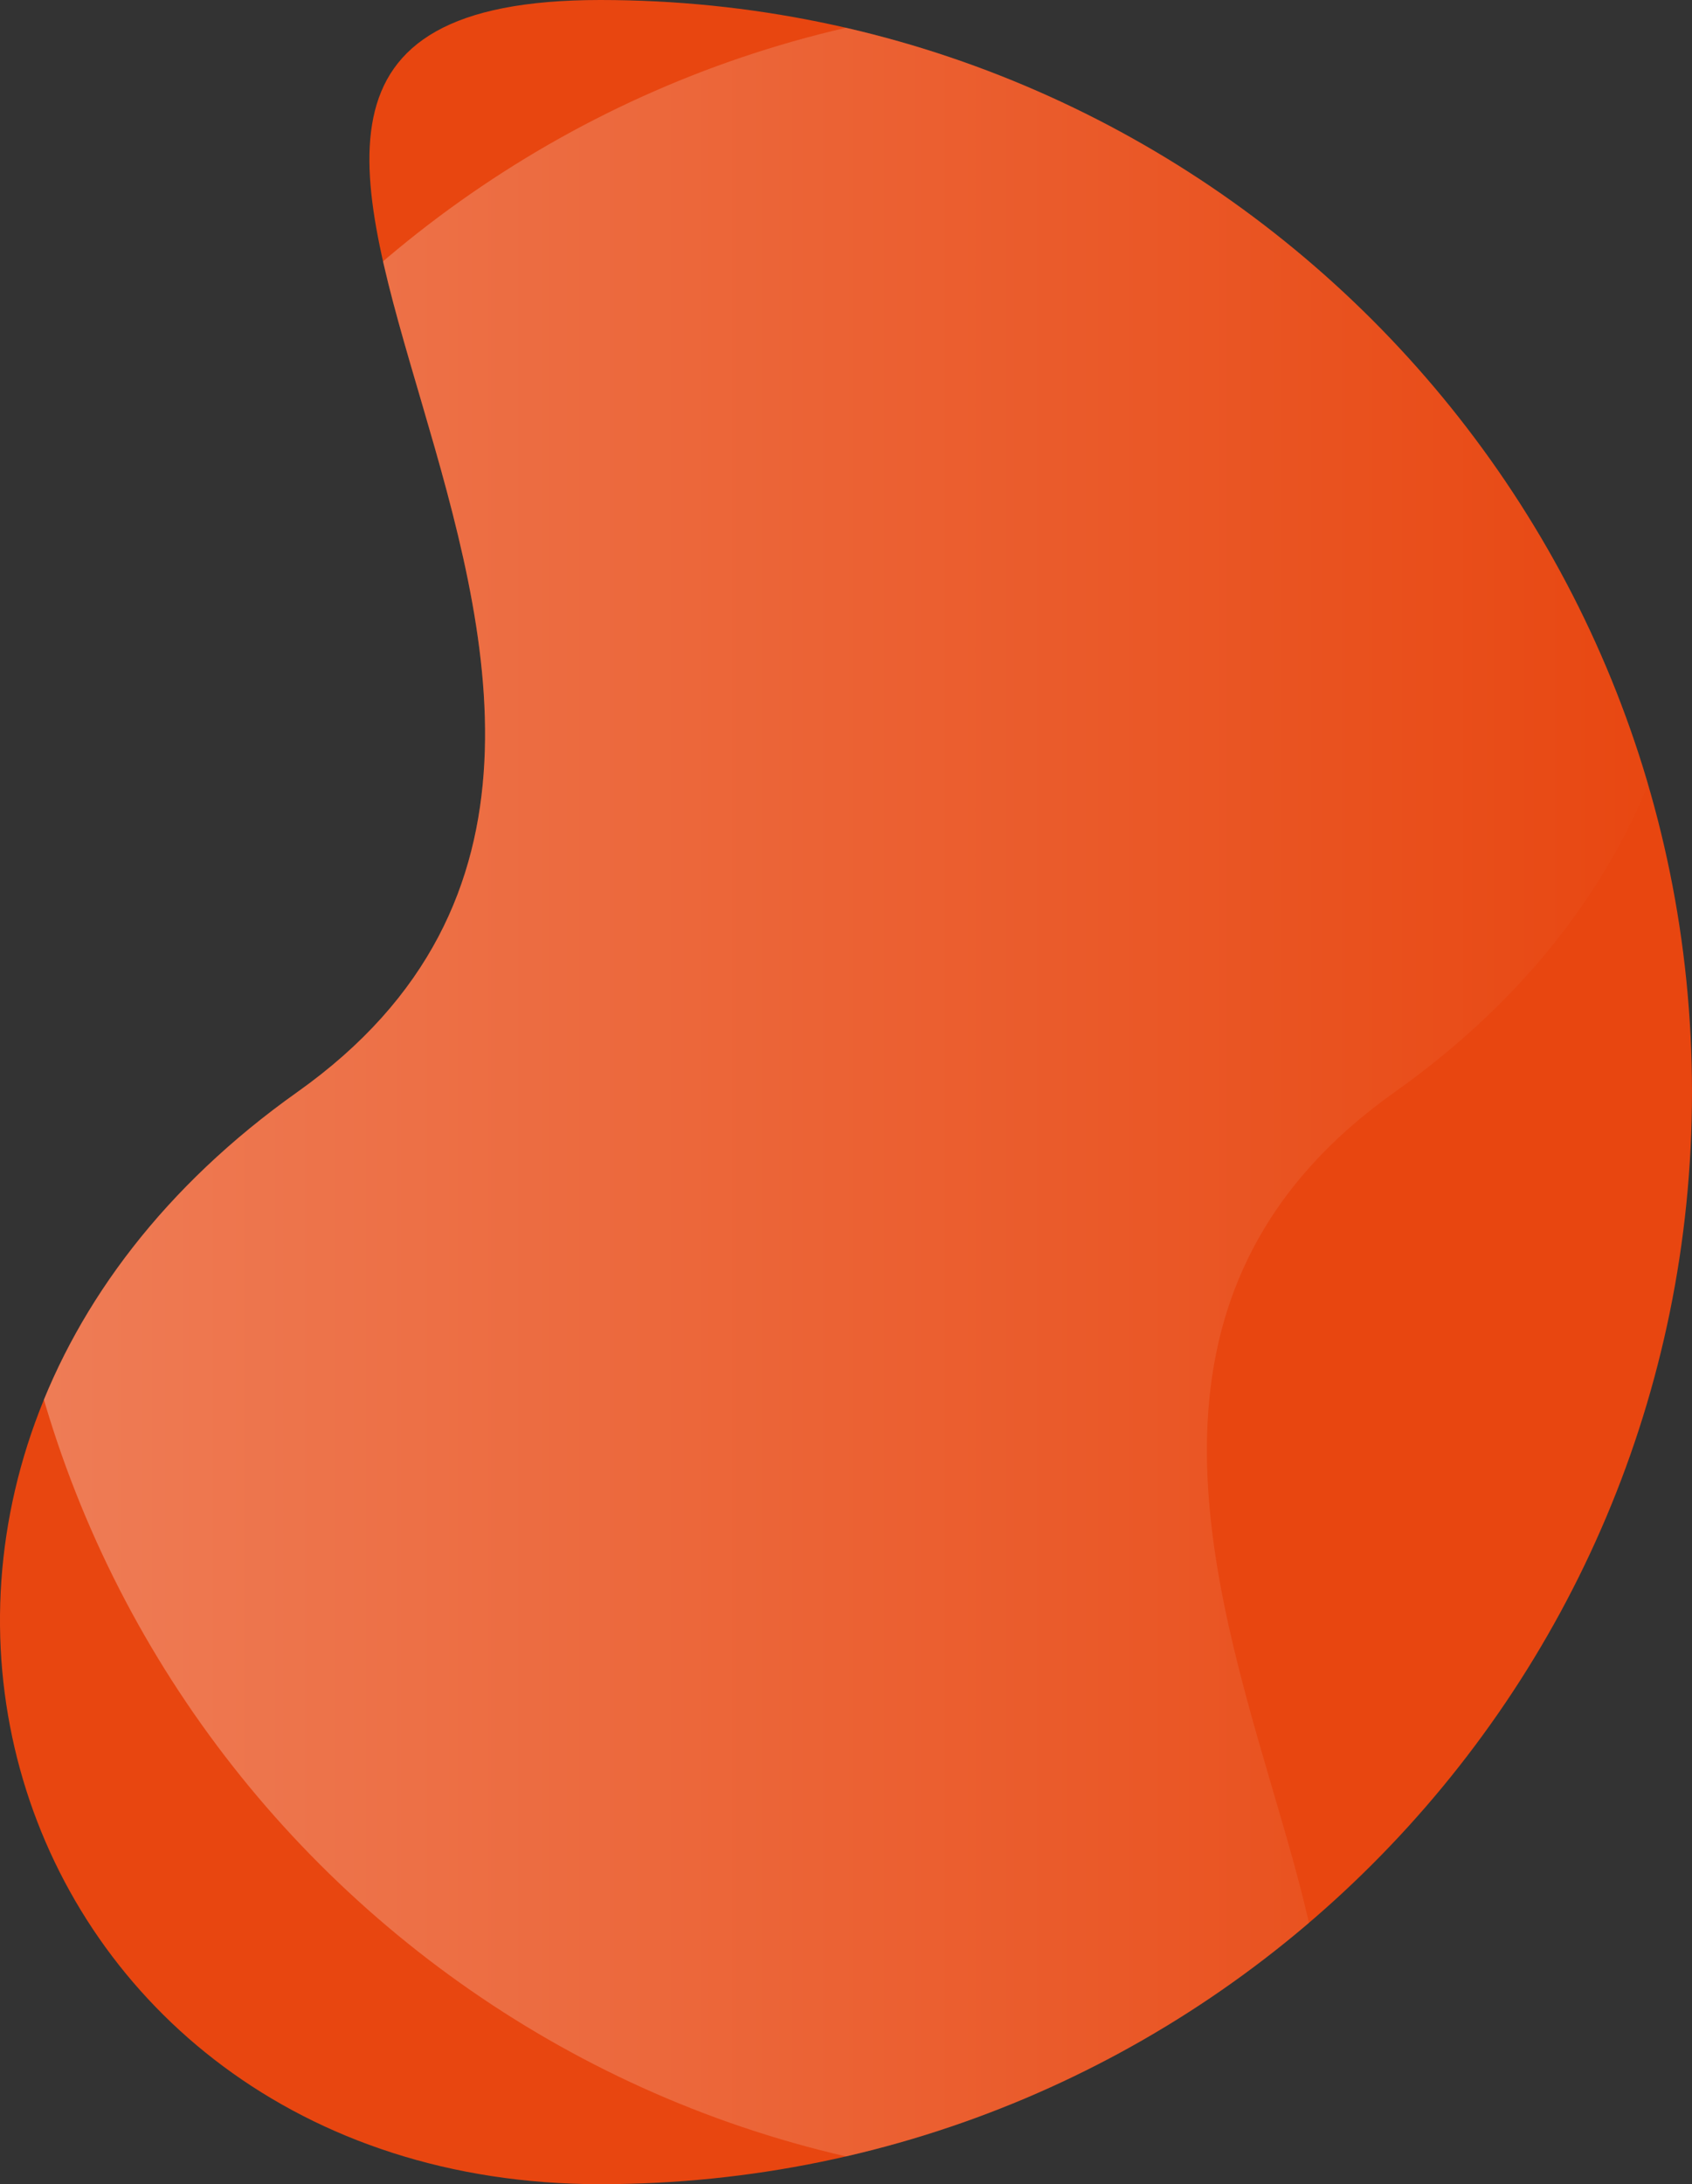 <?xml version="1.0" encoding="UTF-8"?>
<svg id="Capa_1" data-name="Capa 1" xmlns="http://www.w3.org/2000/svg" width="494.84" height="638.6" xmlns:xlink="http://www.w3.org/1999/xlink" viewBox="0 0 494.84 638.6">
  <rect x="0" y="0" width="494.84" height="638.6" fill="#333333" stroke="none"/>
  <defs>
    <clipPath id="clippath">
      <path d="M175.54,0C-.81,0,242.6,208.92,86.94,319.3S-.81,638.6,175.54,638.6s319.3-142.96,319.3-319.3S351.88,0,175.54,0h0Z" style="fill: none;"/>
    </clipPath>
    <linearGradient id="Degradado_sin_nombre_6" data-name="Degradado sin nombre 6" x1="0" y1="319.3" x2="494.84" y2="319.3" gradientUnits="userSpaceOnUse">
      <stop offset="0" stop-color="#fff"/>
      <stop offset="1" stop-color="#e84610"/>
    </linearGradient>
  </defs>
  <path d="M175.54,0C-.81,0,242.6,208.92,86.94,319.3S-.81,638.6,175.54,638.6s319.3-142.96,319.3-319.3S351.88,0,175.54,0h0Z" style="fill: #e84610;"/>
  <g style="clip-path: url(#clippath);">
    <path d="M319.3,638.6c176.35,0-67.07-208.92,88.59-319.3C563.55,208.92,495.65,0,319.3,0S0,142.96,0,319.3s142.96,319.3,319.3,319.3Z" style="fill: url(#Degradado_sin_nombre_6); isolation: isolate; opacity: .3;"/>
  </g>
</svg>